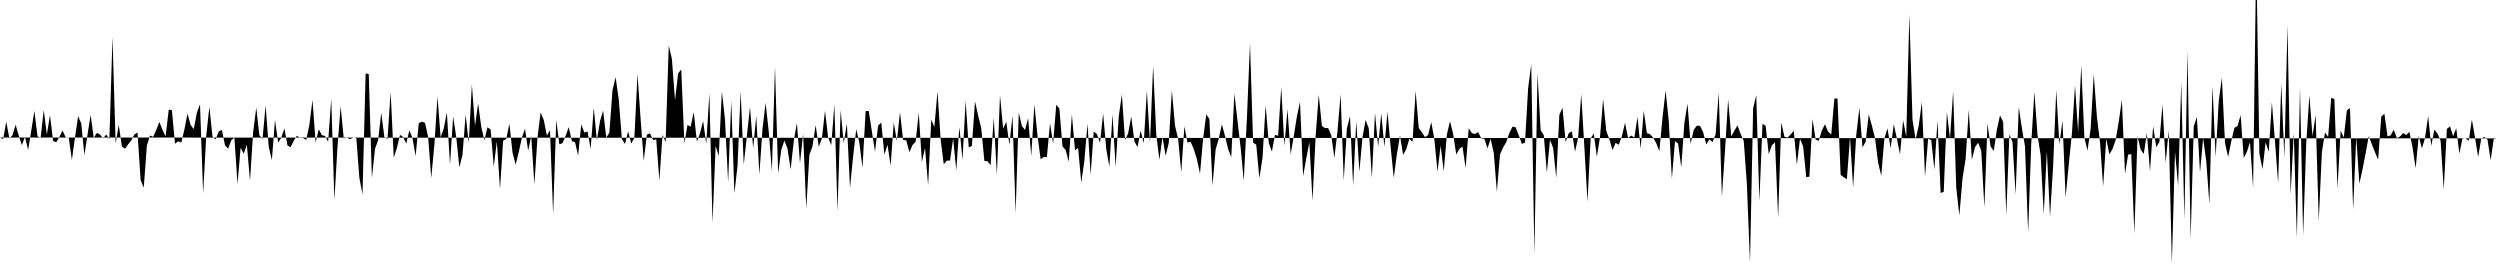<svg viewBox="0 0 200 22" >
<polyline points="0,11 0.25,11.13 0.50,9.74 0.75,11.07 1,10.82 1.25,9.98 1.50,10.85 1.75,11.61 2,10.94 2.25,12 2.50,10.46 2.75,8.88 3,10.90 3.25,11.03 3.50,8.80 3.75,10.76 4,9.21 4.25,11.28 4.50,11.38 4.75,10.96 5,10.44 5.25,10.98 5.50,11 5.75,12.80 6,10.99 6.25,9.30 6.50,9.87 6.75,12.41 7,10.78 7.25,9.19 7.50,11.04 7.75,10.63 8,10.76 8.25,11.07 8.50,10.76 8.75,11.13 9,2.95 9.25,11.48 9.50,10 9.75,11.71 10,11.90 10.25,11.55 10.50,11.24 10.75,10.76 11,10.60 11.25,14.41 11.50,15.01 11.75,11.64 12,10.84 12.25,10.95 12.50,10.39 12.75,9.75 13,10.40 13.25,10.90 13.50,8.77 13.75,8.81 14,11.50 14.25,11.30 14.50,11.41 14.75,10.37 15,9.09 15.25,10 15.50,10.33 15.75,9.02 16,8.34 16.25,15.48 16.50,10.86 16.75,8.55 17,10.94 17.25,11.15 17.50,10.51 17.75,10.40 18,11.62 18.25,11.90 18.50,11.23 18.75,11 19,14.72 19.25,11.82 19.50,12.30 19.75,11.58 20,14.47 20.25,10.59 20.50,8.61 20.75,10.82 21,11.13 21.25,8.42 21.50,11.76 21.75,12.81 22,9.59 22.25,11.41 22.50,11.02 22.75,10.28 23,11.64 23.25,11.77 23.50,11.26 23.75,10.86 24,11.03 24.25,11.04 24.50,11.20 24.75,9.98 25,7.99 25.25,11.41 25.50,10.34 25.75,10.81 26,10.88 26.25,11.34 26.50,7.91 26.75,16.01 27,11.74 27.25,8.50 27.50,11.07 27.75,11.01 28,11.13 28.25,11.02 28.50,10.97 28.75,14.23 29,15.55 29.25,5.87 29.50,5.93 29.75,14.24 30,11.91 30.25,11.21 30.50,9.03 30.75,10.97 31,11.11 31.25,7.36 31.50,12.61 31.75,11.84 32,10.79 32.25,10.96 32.50,11.48 32.75,10.42 33,11.05 33.25,12.48 33.50,9.86 33.75,9.73 34,9.83 34.25,10.94 34.50,14.24 34.75,11.58 35,7.72 35.25,10.99 35.50,10.28 35.75,8.99 36,13.18 36.25,9.32 36.50,10.98 36.75,13.39 37,12.38 37.25,9.18 37.50,11.42 37.75,6.77 38,10.07 38.25,8.27 38.50,10.15 38.75,11.22 39,10.18 39.25,10.36 39.50,13.33 39.75,11.31 40,15.13 40.25,11.25 40.50,11.13 40.75,9.89 41,12.19 41.25,13.18 41.50,12.17 41.75,11.02 42,10.29 42.25,12.05 42.50,10.89 42.75,14.75 43,11.01 43.25,8.99 43.50,9.60 43.75,10.85 44,10.41 44.25,17.14 44.50,9.61 44.75,11.54 45,11.46 45.25,10.86 45.50,10.17 45.75,11.30 46,11.36 46.25,12.45 46.50,9.95 46.75,10.61 47,10.51 47.25,11.92 47.50,8.63 47.75,11.22 48,9.70 48.25,8.85 48.50,11.01 48.75,10.62 49,7.21 49.25,6.18 49.50,7.96 49.75,11.12 50,11.52 50.25,10.50 50.50,11.48 50.75,11.02 51,5.93 51.25,9.54 51.50,12.86 51.75,10.77 52,10.67 52.25,11.20 52.50,11.15 52.75,14.44 53,10.80 53.25,11.36 53.50,3.64 53.75,4.70 54,8.01 54.25,5.87 54.50,5.55 54.75,11.46 55,10 55.25,10.14 55.50,8.97 55.75,11.33 56,10.67 56.25,9.68 56.50,11.51 56.75,7.45 57,17.84 57.25,11.66 57.50,12.47 57.75,7.30 58,9.56 58.25,14.58 58.50,8.05 58.75,15.47 59,13.29 59.25,7.30 59.50,13.17 59.75,10.89 60,8.55 60.25,11.86 60.50,9.29 60.75,13.97 61,10.31 61.25,8.22 61.50,10.53 61.75,13.68 62,5.35 62.25,13.87 62.50,11.99 62.75,11.24 63,11.89 63.25,13.55 63.50,11.29 63.75,9.83 64,13.05 64.25,10.71 64.50,16.70 64.75,12.39 65,11.70 65.25,10.01 65.50,11.74 65.75,11.09 66,8.86 66.25,11 66.50,11.61 66.75,8.37 67,16.89 67.25,8.82 67.50,11.45 67.75,9.87 68,15.03 68.25,12.51 68.50,10.34 68.75,11.43 69,13.42 69.25,8.88 69.50,8.88 69.75,10.51 70,12.14 70.25,10.04 70.50,9.81 70.75,12.37 71,11.58 71.25,13.25 71.50,9.81 71.75,11.29 72,8.98 72.25,11.19 72.50,11.23 72.75,12.18 73,11.60 73.25,11.33 73.50,9.02 73.75,12.97 74,11.84 74.25,14.83 74.50,9.57 74.75,10.15 75,7.32 75.25,11.13 75.50,13.14 75.75,12.85 76,12.85 76.25,11.09 76.50,13.62 76.75,10.16 77,12.79 77.25,8.07 77.50,11.79 77.75,11.68 78,8.11 78.25,9.23 78.50,10.26 78.75,12.87 79,12.90 79.25,13.21 79.50,9.41 79.75,13.99 80,7.61 80.25,10.29 80.50,9.74 80.75,11.58 81,9.26 81.25,17.09 81.50,9.01 81.75,10.08 82,10.40 82.25,9.46 82.50,12.48 82.75,8.34 83,10.85 83.25,12.74 83.50,12.56 83.75,12.57 84,9.86 84.25,11.48 84.50,8.38 84.75,8.69 85,11.72 85.25,11.99 85.50,12.94 85.75,9.15 86,12.02 86.25,11.83 86.50,14.61 86.75,12.87 87,9.89 87.25,13.98 87.50,10.52 87.75,10.72 88,11.42 88.25,9.07 88.50,11.92 88.75,13.34 89,9.15 89.25,13.36 89.50,9.31 89.75,7.55 90,11.20 90.25,10.68 90.50,9.32 90.75,11.30 91,11.77 91.25,10.45 91.50,11.45 91.75,7.27 92,11.40 92.25,5.27 92.50,10.76 92.75,12.78 93,10.96 93.25,12.46 93.50,11.44 93.75,7.23 94,10.05 94.25,11.10 94.50,13.78 94.75,10.11 95,11.40 95.25,11.35 95.50,11.93 95.75,12.73 96,13.89 96.25,11.07 96.50,9.15 96.75,9.52 97,14.84 97.25,11.95 97.50,11.10 97.75,9.95 98,10.88 98.25,11.92 98.50,12.57 98.75,7.48 99,9.67 99.25,11.80 99.50,14.46 99.75,9.54 100,3.46 100.25,11.41 100.50,11.58 100.75,14.27 101,12.63 101.25,8.42 101.50,11.43 101.75,12.13 102,10.79 102.25,10.86 102.50,6.96 102.75,11.66 103,8.73 103.25,12.34 103.50,10.91 103.75,9.32 104,8.15 104.25,14.09 104.50,12.68 104.75,11.38 105,16.07 105.25,10.89 105.50,7.58 105.75,10.07 106,10.25 106.25,10.24 106.50,10.82 106.75,12.64 107,10.48 107.25,7.53 107.50,14.42 107.75,10.29 108,9.30 108.25,14.85 108.50,9.70 108.75,13.73 109,10.97 109.25,9.60 109.50,10.27 109.75,14.24 110,9.03 110.25,11.73 110.50,9.06 110.75,11.75 111,8.94 111.25,11.74 111.50,14.22 111.75,12.34 112,10.86 112.25,12.39 112.50,11.94 112.75,11.10 113,11.35 113.25,7.27 113.50,10.24 113.75,10.59 114,10.97 114.25,10.80 114.50,9.76 114.75,11.15 115,13.73 115.25,11.65 115.50,13.70 115.75,10.76 116,9.70 116.25,10.71 116.50,12.36 116.75,11.91 117,11.73 117.25,13.44 117.50,10.26 117.75,10.65 118,10.72 118.25,10.56 118.50,11.07 118.75,11.10 119,11.87 119.25,11.11 119.50,12.22 119.75,15.34 120,12.35 120.25,11.80 120.50,11.37 120.75,10.64 121,10.13 121.25,10.18 121.50,10.82 121.75,11.51 122,11.41 122.25,7.06 122.50,5.14 122.75,20.36 123,5.86 123.25,10.41 123.50,10.81 123.75,13.81 124,11.19 124.25,11.83 124.50,14.23 124.75,9.18 125,8.62 125.25,11.37 125.50,10.66 125.75,10.50 126,12.15 126.25,11.01 126.50,7.52 126.75,11.79 127,16.14 127.25,11.09 127.50,10.68 127.75,12.54 128,10.97 128.25,7.93 128.50,10.46 128.75,11.14 129,12.01 129.25,11.43 129.50,11.58 129.75,10.90 130,9.83 130.25,11.06 130.50,10.84 130.75,11.01 131,9.35 131.25,11.89 131.50,8.86 131.75,10.65 132,10.73 132.25,11.01 132.50,11.46 132.75,12.10 133,9.42 133.25,7.24 133.50,9.68 133.75,14.30 134,11.29 134.25,11.49 134.50,13.39 134.75,9.84 135,8.29 135.25,11.51 135.50,10.38 135.75,10.05 136,10.07 136.25,10.57 136.50,11.56 136.75,11.15 137,11.37 137.25,10.75 137.50,7.40 137.75,15.74 138,12.05 138.25,7.95 138.50,10.91 138.75,10.46 139,10.03 139.25,10.72 139.50,11.27 139.75,14.72 140,21.02 140.25,8.68 140.50,7.61 140.75,16.10 141,9.91 141.25,10.06 141.50,12.33 141.75,11.62 142,11.39 142.25,17.41 142.50,9.79 142.75,10.93 143,11.01 143.25,10.76 143.50,10.46 143.75,13.18 144,11.11 144.25,11.71 144.50,14.17 144.75,14.14 145,9.53 145.25,11.16 145.50,11.27 145.75,10.43 146,9.94 146.25,10.53 146.50,10.76 146.75,7.88 147,7.88 147.25,13.99 147.50,14.18 147.75,14.34 148,10.97 148.25,14.99 148.50,10.81 148.75,8.64 149,11.79 149.25,11.35 149.50,9.15 149.75,10.05 150,11.04 150.25,13.02 150.50,14.06 150.75,11.08 151,10.27 151.25,11.87 151.50,9.94 151.75,11.08 152,12.35 152.25,9.62 152.50,10.93 152.75,1.16 153,9.57 153.25,11.16 153.50,10.04 153.75,8.16 154,14.13 154.25,11.10 154.50,11.21 154.75,13.57 155,9.62 155.25,15.44 155.50,15.34 155.75,8.98 156,11.10 156.25,7.30 156.50,15.02 156.75,17.24 157,14.28 157.25,12.71 157.50,8.79 157.75,12.77 158,11.77 158.25,11.42 158.50,12.05 158.75,16.59 159,9.88 159.25,11.73 159.50,12.07 159.75,10.38 160,9.23 160.25,9.75 160.50,17.20 160.75,10.75 161,11.37 161.25,15.57 161.50,8.56 161.75,10.24 162,11.71 162.25,18.61 162.50,11.48 162.75,7.34 163,10.81 163.25,12.39 163.50,17.12 163.75,12.10 164,17.33 164.25,13.29 164.50,7.21 164.75,11.56 165,9.65 165.25,15.79 165.50,13.17 165.75,10.72 166,6.85 166.25,10.54 166.50,5.25 166.75,11 167,12.04 167.25,10.32 167.50,5.94 167.75,9.33 168,11.37 168.25,14.90 168.50,11.10 168.75,12.35 169,11.92 169.25,11.22 169.50,9.73 169.75,8.01 170,13.91 170.25,12.37 170.50,12.33 170.75,18.68 171,10.90 171.25,11.96 171.50,12.32 171.75,10.65 172,13.70 172.25,10.09 172.50,11.77 172.75,11.36 173,8.36 173.25,13 173.50,10.44 173.75,21.11 174,12.13 174.25,14.87 174.50,6.61 174.75,17.57 175,4.07 175.25,19.18 175.50,10.11 175.75,9.36 176,13.81 176.25,11.06 176.50,12.89 176.75,16.32 177,6.89 177.25,12.55 177.50,8.09 177.75,6.21 178,11.45 178.25,12.55 178.50,11.31 178.75,10.23 179,10.08 179.25,9.21 179.50,12.64 179.75,12.15 180,11.37 180.25,15.02 180.50,-3.67 180.75,12.28 181,13.54 181.25,11.39 181.50,12.15 181.75,8.17 182,11.33 182.25,14.65 182.50,6.67 182.75,12.61 183,2.02 183.25,15.57 183.50,10.63 183.75,19.02 184,7.01 184.25,18.82 184.50,11.43 184.75,7.62 185,10.89 185.25,9.20 185.50,17.68 185.75,12.18 186,10.60 186.25,10.95 186.50,7.82 186.75,7.93 187,15.06 187.25,10.45 187.50,11 187.75,8.82 188,8.65 188.25,16.77 188.50,10.95 188.75,14.70 189,13.55 189.25,12.27 189.50,10.89 189.75,11.55 190,12.18 190.25,12.78 190.50,9.33 190.75,9.10 191,10.91 191.25,10.83 191.50,10.38 191.75,11.05 192,10.93 192.25,10.64 192.50,10.80 192.75,10.55 193,11.77 193.25,13.46 193.50,10.88 193.75,11.87 194,11.06 194.25,9.28 194.50,11.66 194.75,10.37 195,10.69 195.25,11.26 195.50,15.15 195.75,10.32 196,10.11 196.25,10.89 196.50,10.26 196.75,12.29 197,11.04 197.25,11.07 197.50,11.26 197.75,9.56 198,11 198.25,12.56 198.50,11.09 198.75,10.96 199,11.17 199.25,12.82 199.50,11.12 199.75,11.07 " />
</svg>